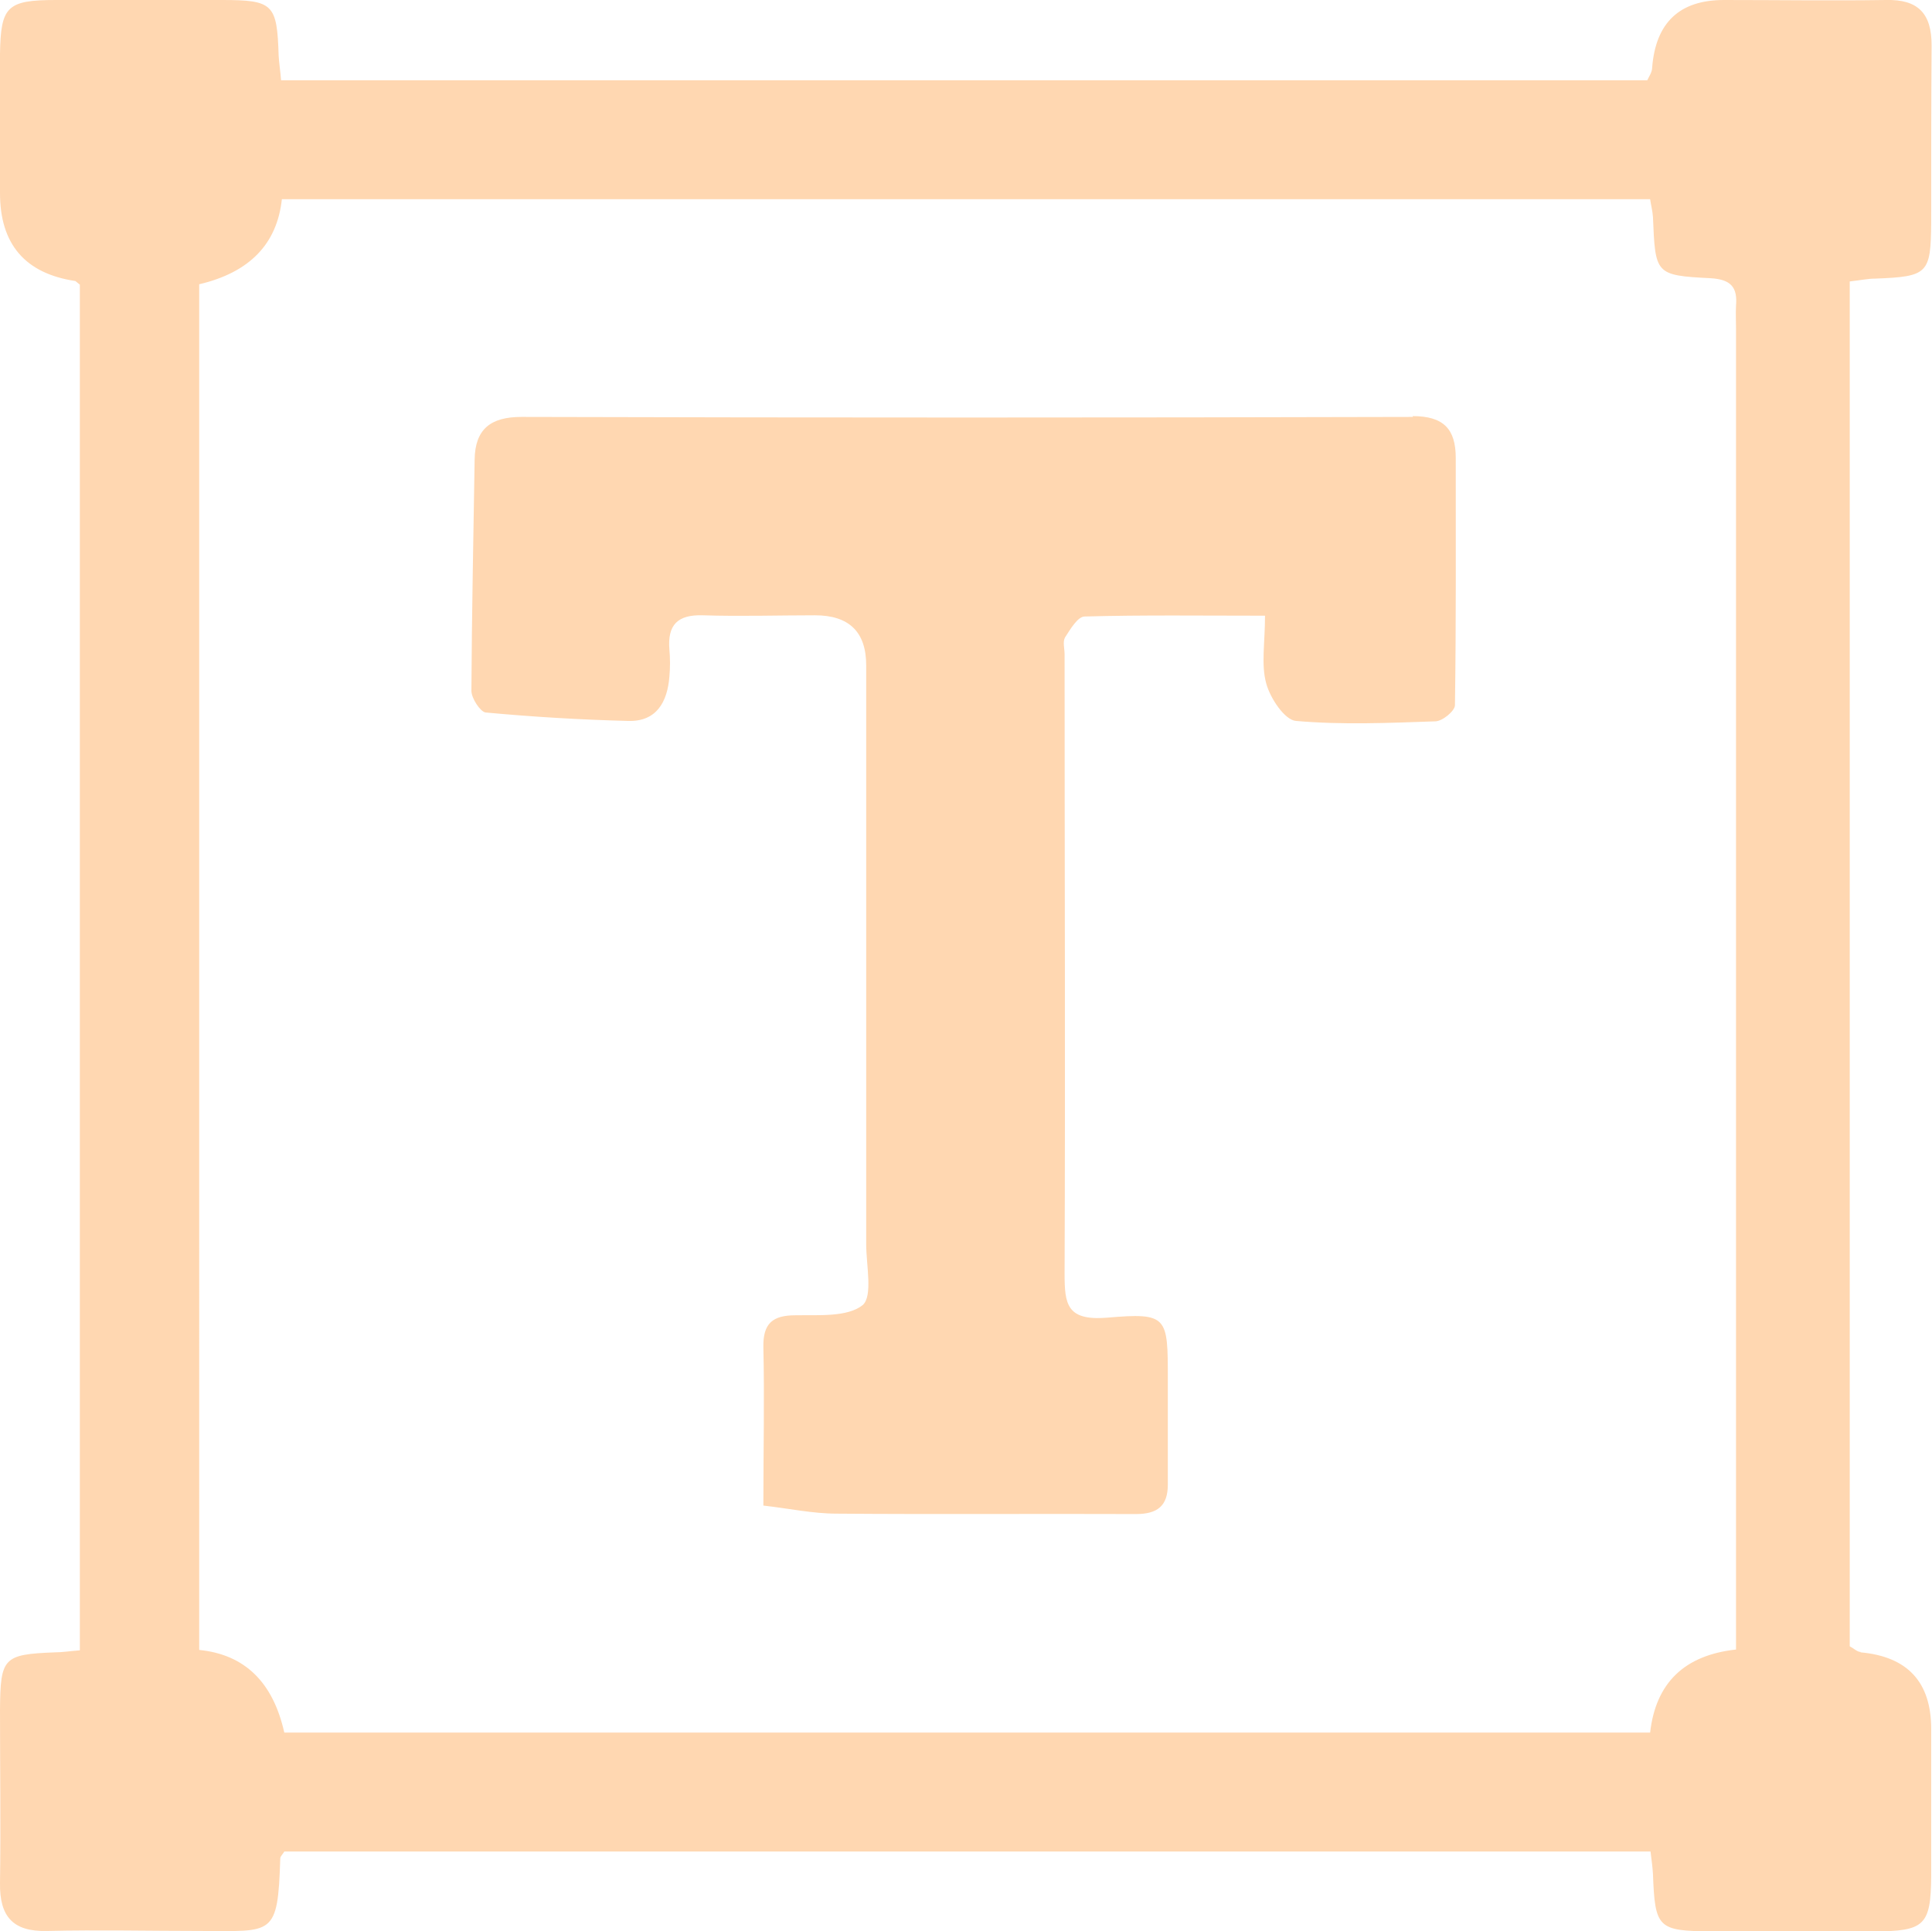 <?xml version="1.0" encoding="UTF-8"?> <svg xmlns="http://www.w3.org/2000/svg" id="a" width="47.91" height="47.9" viewBox="0 0 47.91 47.9"><path d="M46.14,40.97c-.08,0-.16-.08-.27-.14V6.98c.27-.03,.45-.07,.63-.07,1.31-.05,1.38-.12,1.39-1.39,0-1.47,0-2.93,.01-4.4,0-.78-.33-1.14-1.13-1.12-1.34,.02-2.68,0-4.02,0q-1.65,0-1.78,1.68c0,.11-.08,.22-.12,.31H6.97c-.02-.25-.05-.43-.06-.61C6.87,.1,6.78,0,5.5,0,4.13,0,2.76,0,1.39,0,.17,0,.02,.16,0,1.33c0,1.15,0,2.31,0,3.46q0,1.9,1.87,2.18s.05,.04,.11,.09V40.93c-.26,.02-.44,.05-.62,.05-1.28,.05-1.35,.13-1.36,1.43,0,1.43,.02,2.87,0,4.3-.01,.82,.32,1.2,1.16,1.18,1.28-.03,2.56,0,3.83,0,1.78,0,1.9,.15,1.96-1.8,0-.05,.06-.1,.1-.17H40.93c.03,.24,.05,.39,.06,.55,.05,1.35,.12,1.42,1.45,1.43,1.34,0,2.68,0,4.02,0,1.27,0,1.42-.15,1.43-1.37,0-1.22,0-2.43,0-3.65q0-1.74-1.75-1.9Zm-3.09-33.39c-.01,.19,0,.37,0,.56,0,10.51,0,21.01,0,31.52v1.25q-1.92,.21-2.13,2.06H7.05q-.42-1.88-2.11-2.05V7.05q1.87-.44,2.05-2.11H40.92c.02,.14,.06,.29,.07,.44,.06,1.42,.05,1.45,1.43,1.52,.5,.03,.67,.22,.63,.68Zm-8.01,2.76c-7.37,.02-14.74,.02-22.11,0-.76,0-1.15,.3-1.16,1.06-.03,1.91-.07,3.82-.08,5.73,0,.19,.22,.52,.35,.54,1.18,.11,2.36,.18,3.54,.21,.7,.02,.97-.47,1.02-1.1,.02-.22,.02-.45,0-.67-.05-.61,.2-.87,.83-.85,.93,.03,1.86,0,2.78,0q1.27,0,1.27,1.24c0,4.78,0,9.57,0,14.35,0,.53,.17,1.3-.09,1.52-.38,.3-1.09,.24-1.66,.25-.57,0-.81,.2-.8,.79,.03,1.26,0,2.53,0,3.93,.63,.07,1.22,.2,1.82,.2,2.47,.02,4.94,0,7.42,.01,.53,0,.79-.2,.79-.73,0-.87,0-1.74,0-2.62,0-1.55,0-1.65-1.51-1.52-1,.08-1.05-.34-1.05-1.09,.02-5.12,0-10.24,0-15.36,0-.14-.05-.31,.01-.42,.13-.2,.31-.51,.48-.52,1.45-.04,2.91-.02,4.48-.02,0,.68-.1,1.21,.03,1.68,.1,.37,.46,.91,.74,.93,1.14,.1,2.3,.05,3.45,.01,.18,0,.49-.26,.49-.4,.03-2.04,.02-4.09,.02-6.13,0-.72-.3-1.04-1.07-1.04Z" fill="#ffd7b1"></path></svg> 
